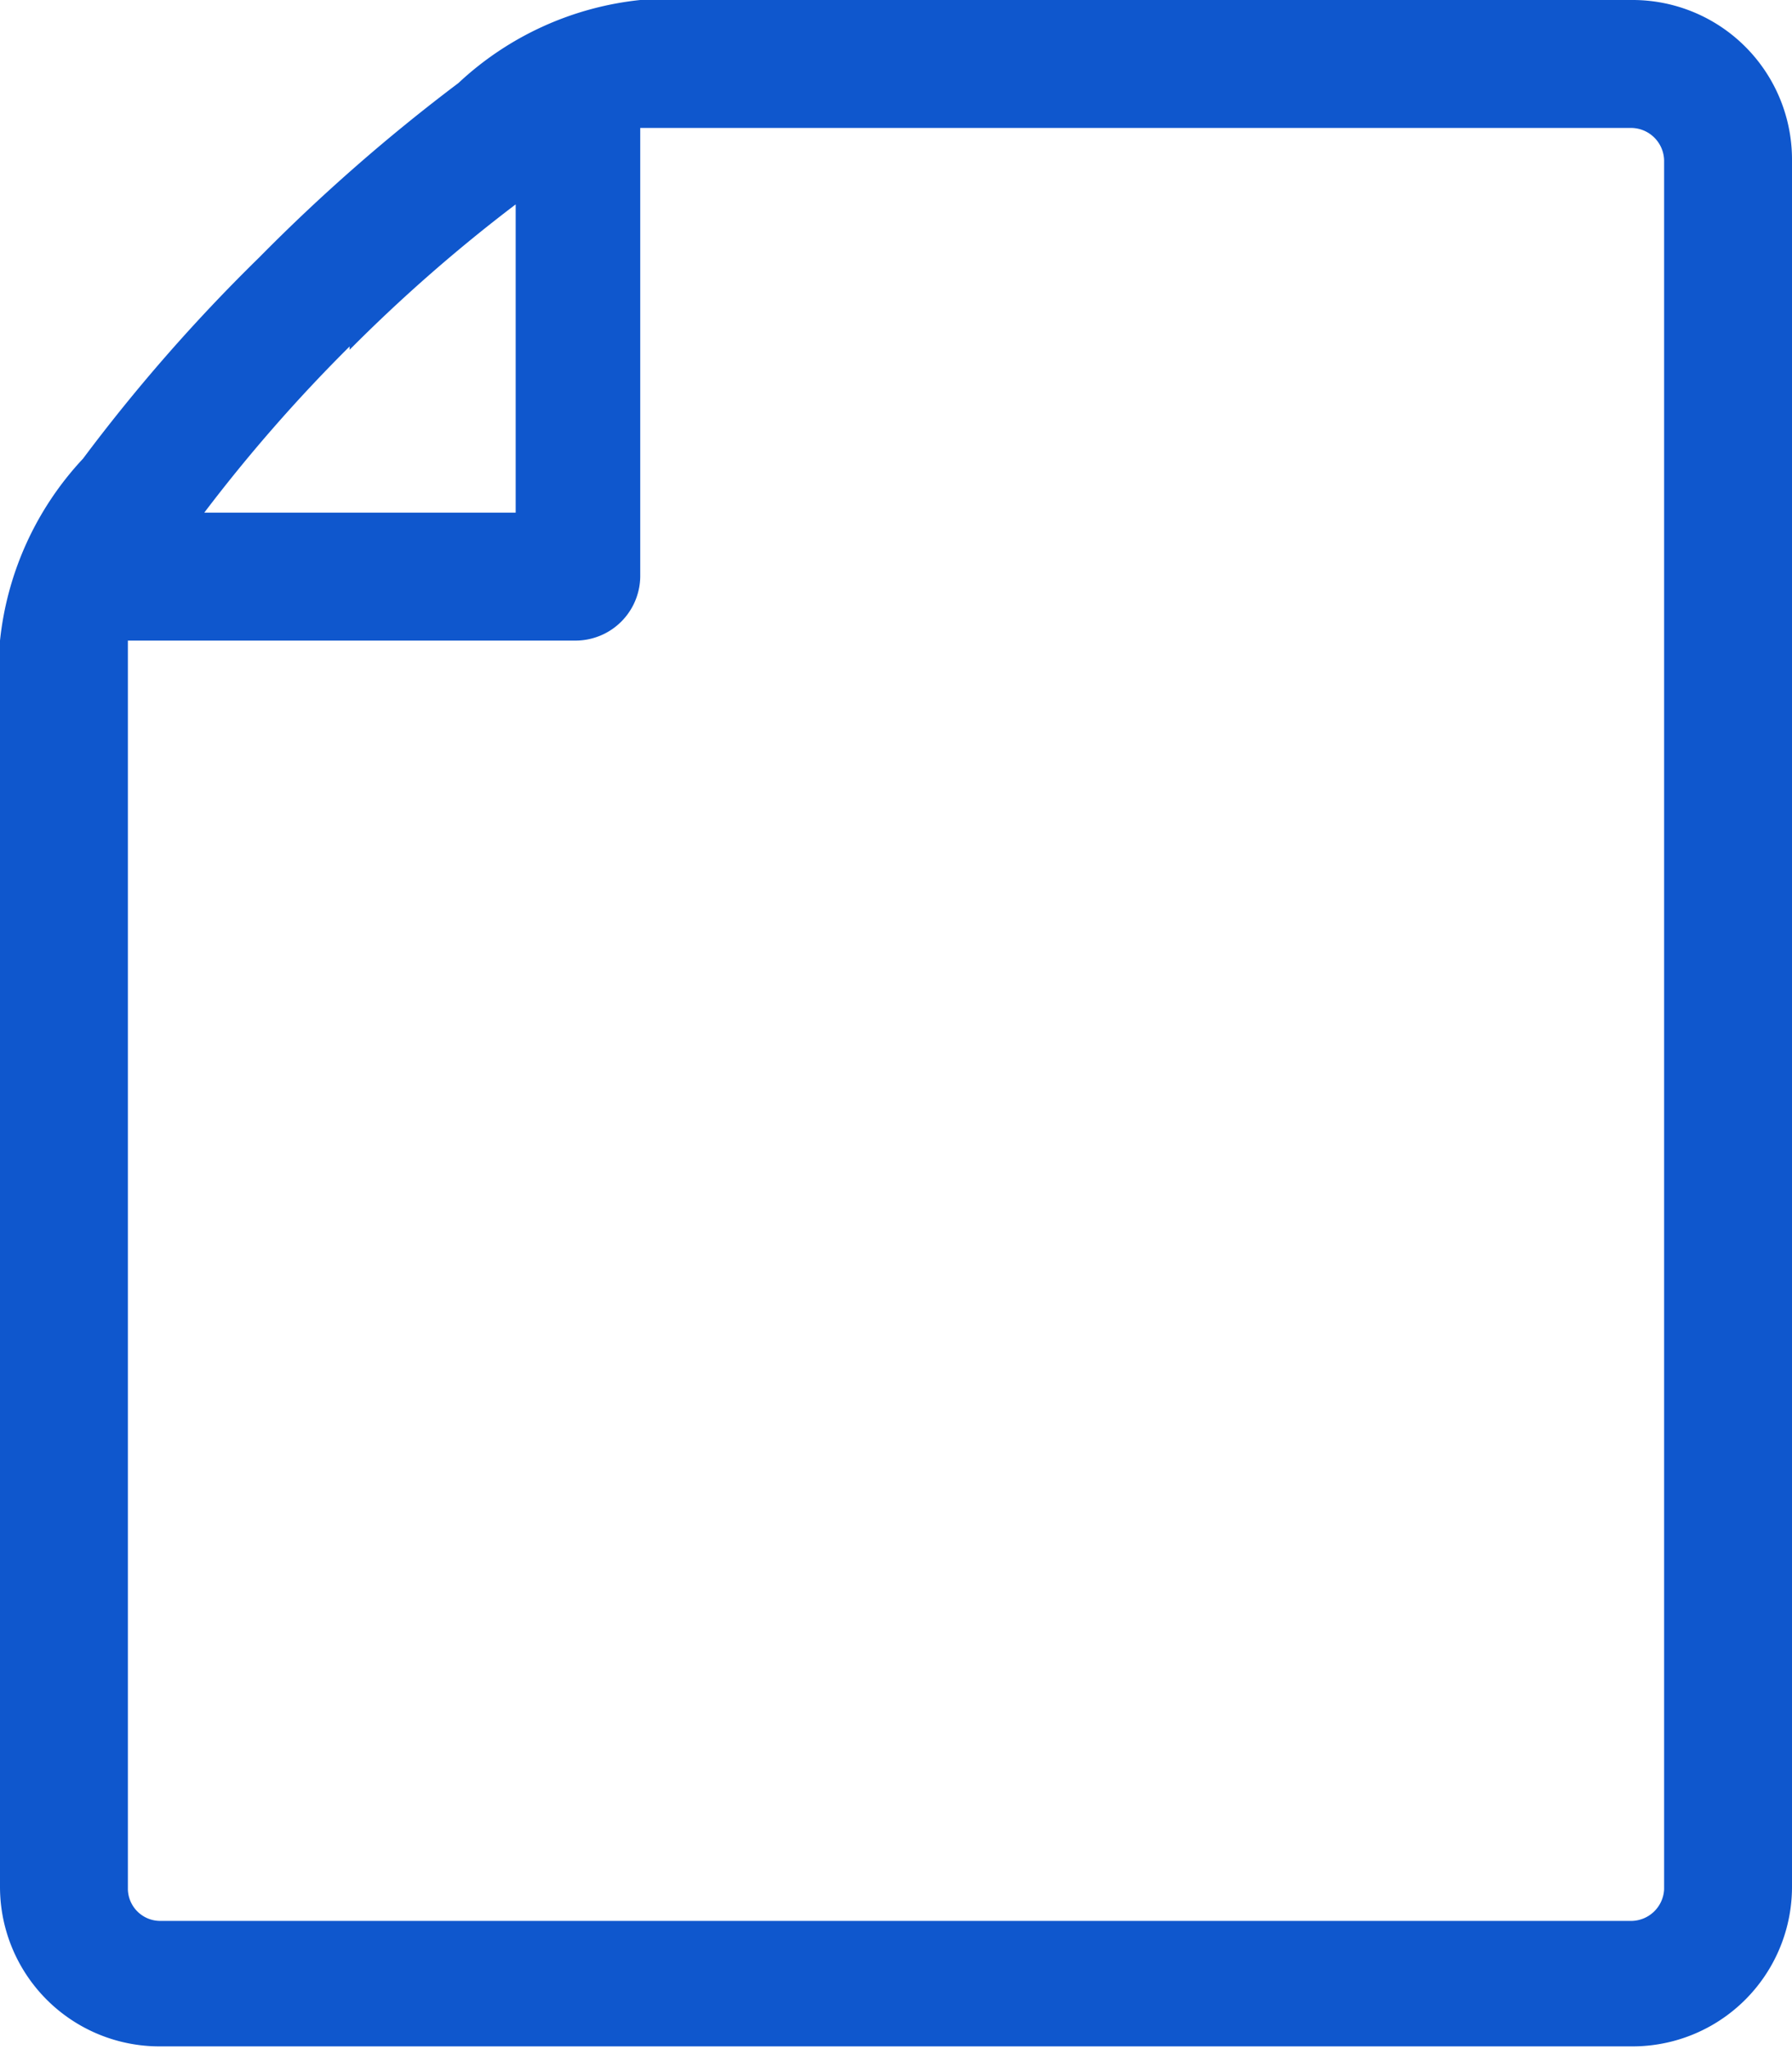 <svg xmlns="http://www.w3.org/2000/svg" viewBox="0 0 21.58 24.66"><defs><style>.cls-1{fill:#0f57cd;}</style></defs><g id="レイヤー_2" data-name="レイヤー 2"><g id="レイヤー_1-2" data-name="レイヤー 1"><g id="グループ_10514" data-name="グループ 10514"><path id="パス_2112" data-name="パス 2112" class="cls-1" d="M0,7.71v15a1.92,1.92,0,0,0,1.93,1.92H19.65a1.92,1.92,0,0,0,1.93-1.92V1.93A1.92,1.92,0,0,0,19.65,0H7.71A3.78,3.78,0,0,0,5.52,1a21.74,21.74,0,0,0-2.4,2.1A20.86,20.86,0,0,0,1,5.52,3.78,3.78,0,0,0,0,7.71Zm4.21-3.5a19.13,19.13,0,0,1,2-1.75V6.17H2.46a19.13,19.13,0,0,1,1.75-2ZM1.54,7.71h5.4a.78.78,0,0,0,.77-.77V1.54H19.65a.4.4,0,0,1,.39.39V22.74a.4.4,0,0,1-.39.38H1.93a.39.39,0,0,1-.39-.38Z"/></g></g></g></svg>